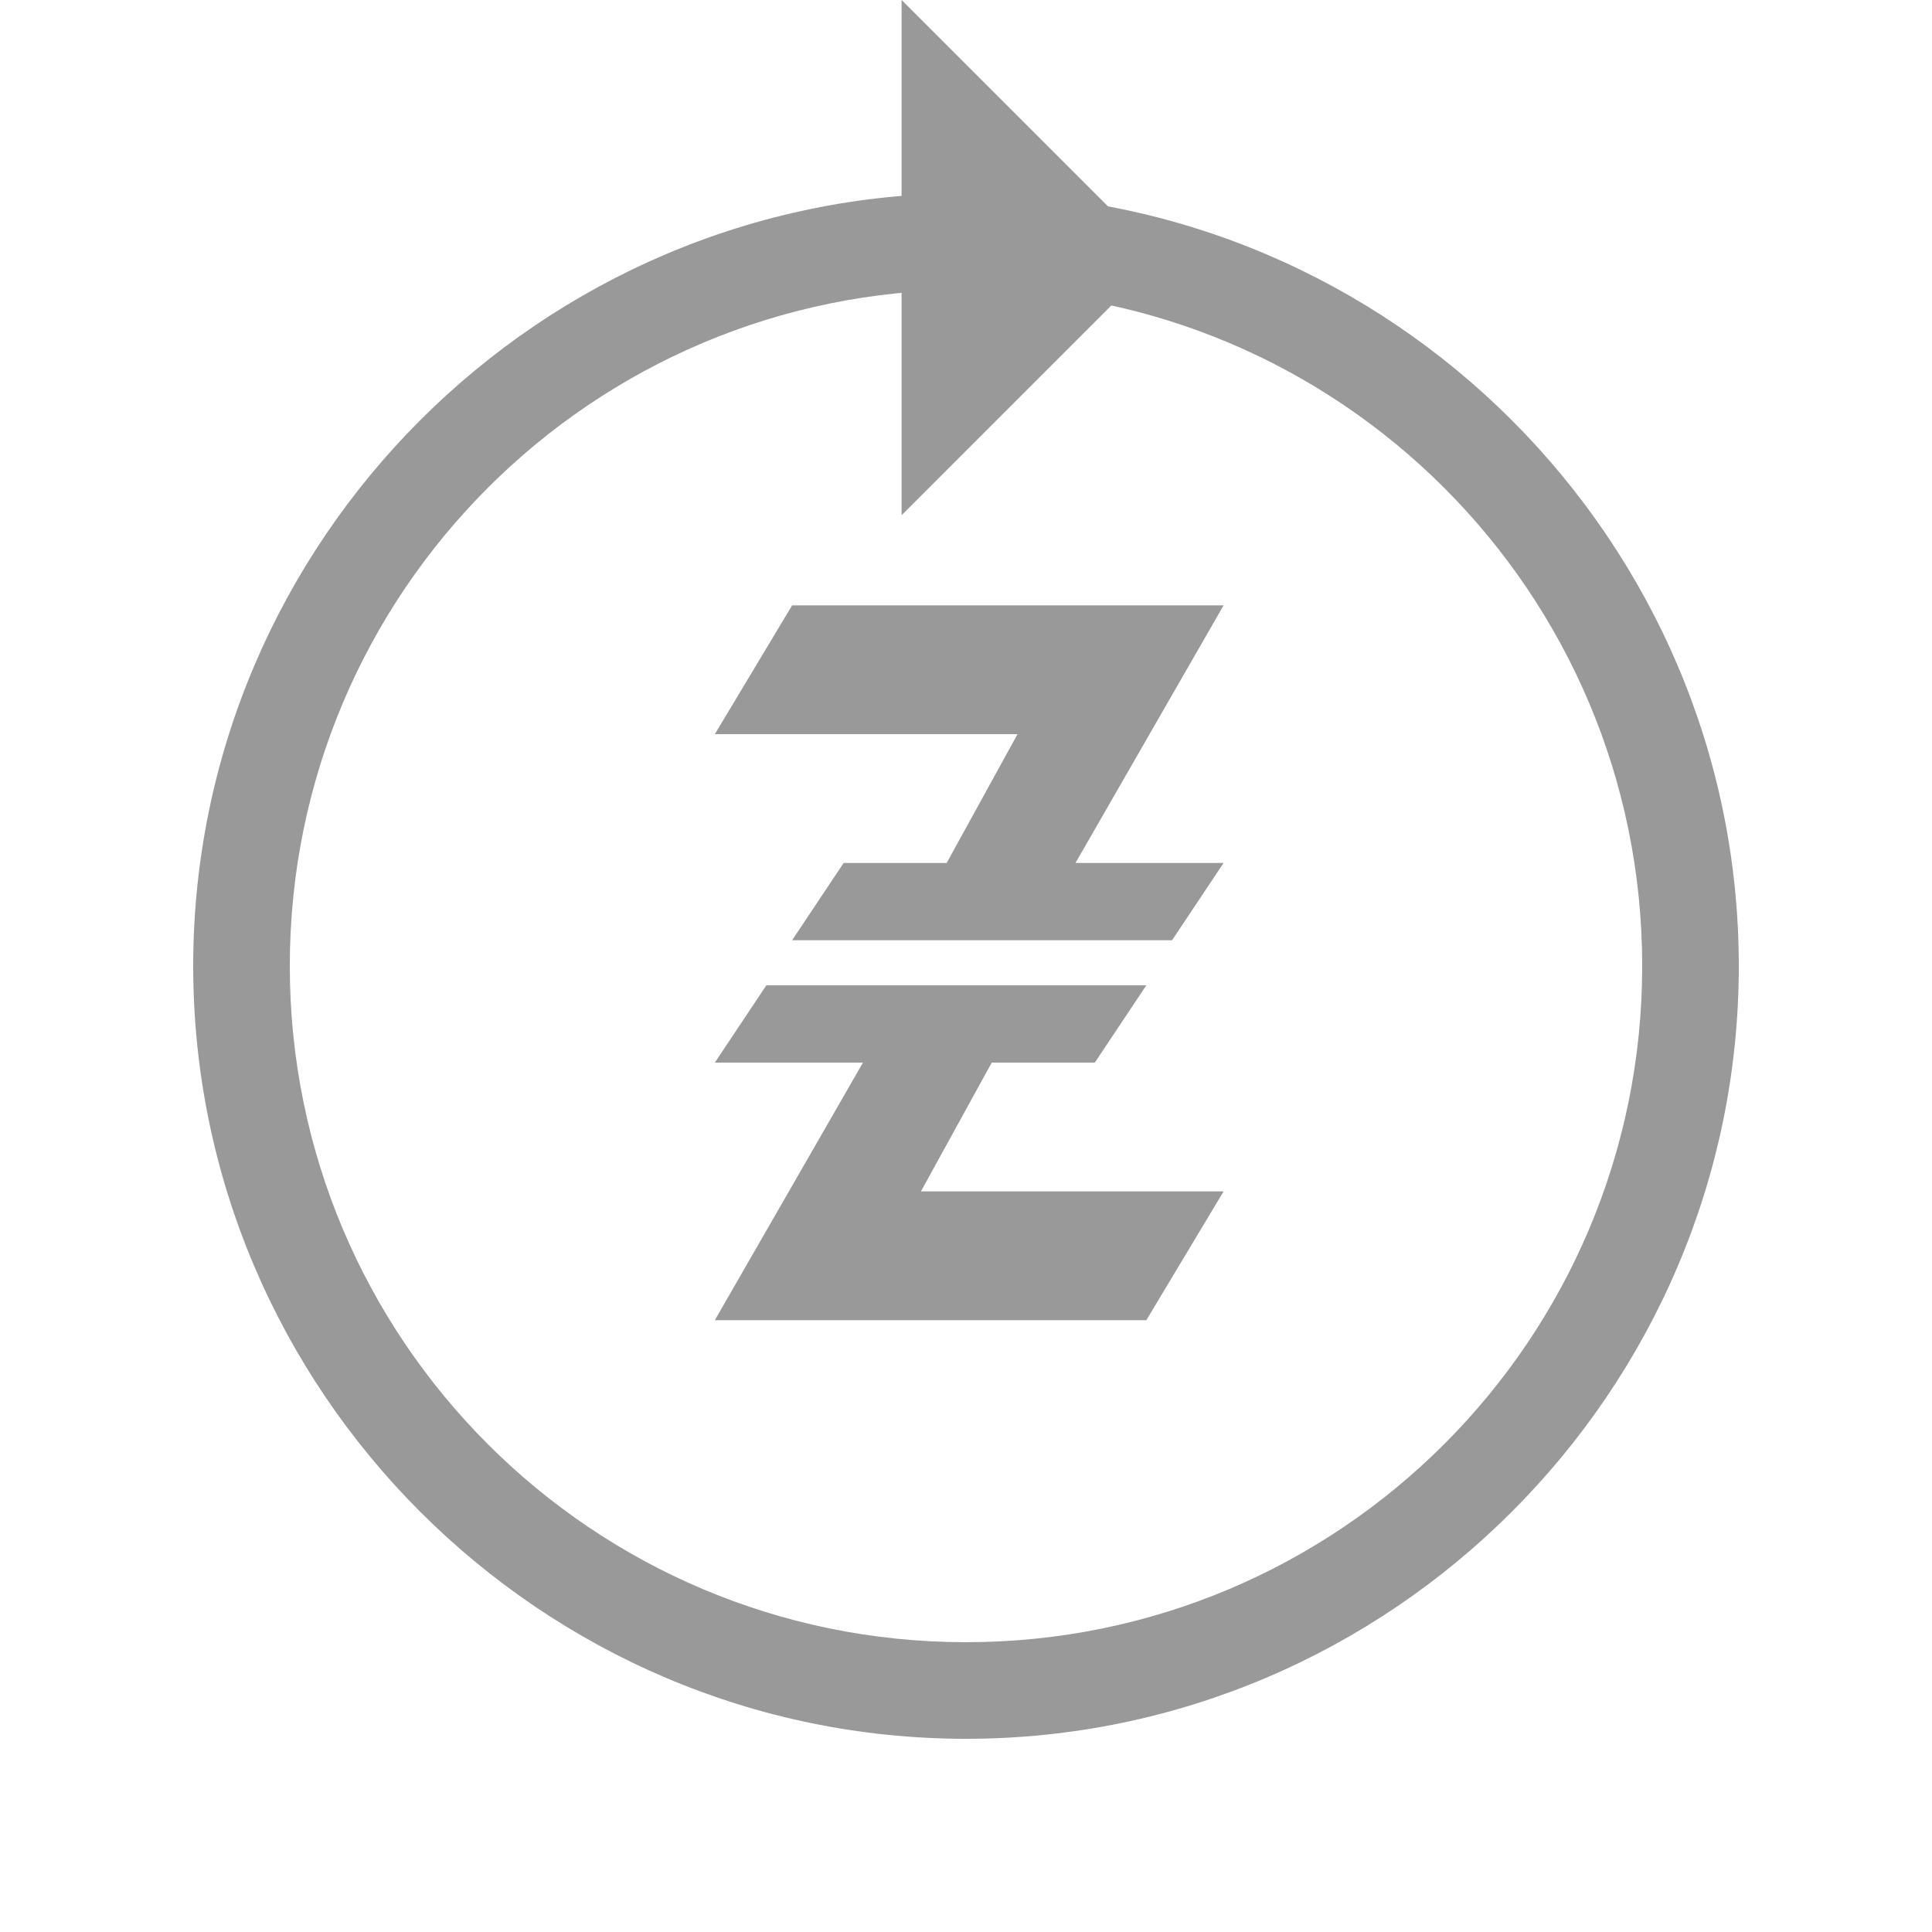<?xml version="1.0" encoding="utf-8"?>
<!-- Generator: Adobe Illustrator 23.0.3, SVG Export Plug-In . SVG Version: 6.00 Build 0)  -->
<svg version="1.1" id="Layer_1" xmlns="http://www.w3.org/2000/svg" xmlns:xlink="http://www.w3.org/1999/xlink" x="0px" y="0px"
	 viewBox="0 0 30 30" style="enable-background:new 0 0 30 30;" xml:space="preserve">
<style type="text/css">
	.st0{fill:#999999;}
</style>
<path id="Circle" class="st0" d="M15,4.5c5.8,0,10.5,4.7,10.5,10.5S20.8,25.5,15,25.5S4.5,20.8,4.5,15S9.2,4.5,15,4.5 M15,3
	C8.4,3,3,8.4,3,15s5.4,12,12,12s12-5.4,12-12S21.6,3,15,3L15,3z"/>
<path id="Z" class="st0" d="M16.7,13.4h2.3l-0.8,1.2h-5.9l0.8-1.2h1.6l1.1-2h-4.7l1.2-2h6.7L16.7,13.4z M11.1,20.5l6.7,0l1.2-2l-4.7,0
		l1.1-2H17l0.8-1.2l-5.9,0l-0.8,1.2h2.3L11.1,20.5z"/>
<polygon id="Arrow" class="st0" points="18,4 14,8 14,0 	">
	<animateTransform attributeName="transform"
	                  type="rotate"
	                  dur="1s"
	                  repeatCount="indefinite"
	                  calcMode="spline" 
				      values="0 15 15; 360 15 15;"
			       	  keyTimes="0; 1"
					  keySplines="0.7 0 0.3 1;" />
</polygon>
	


</svg>
